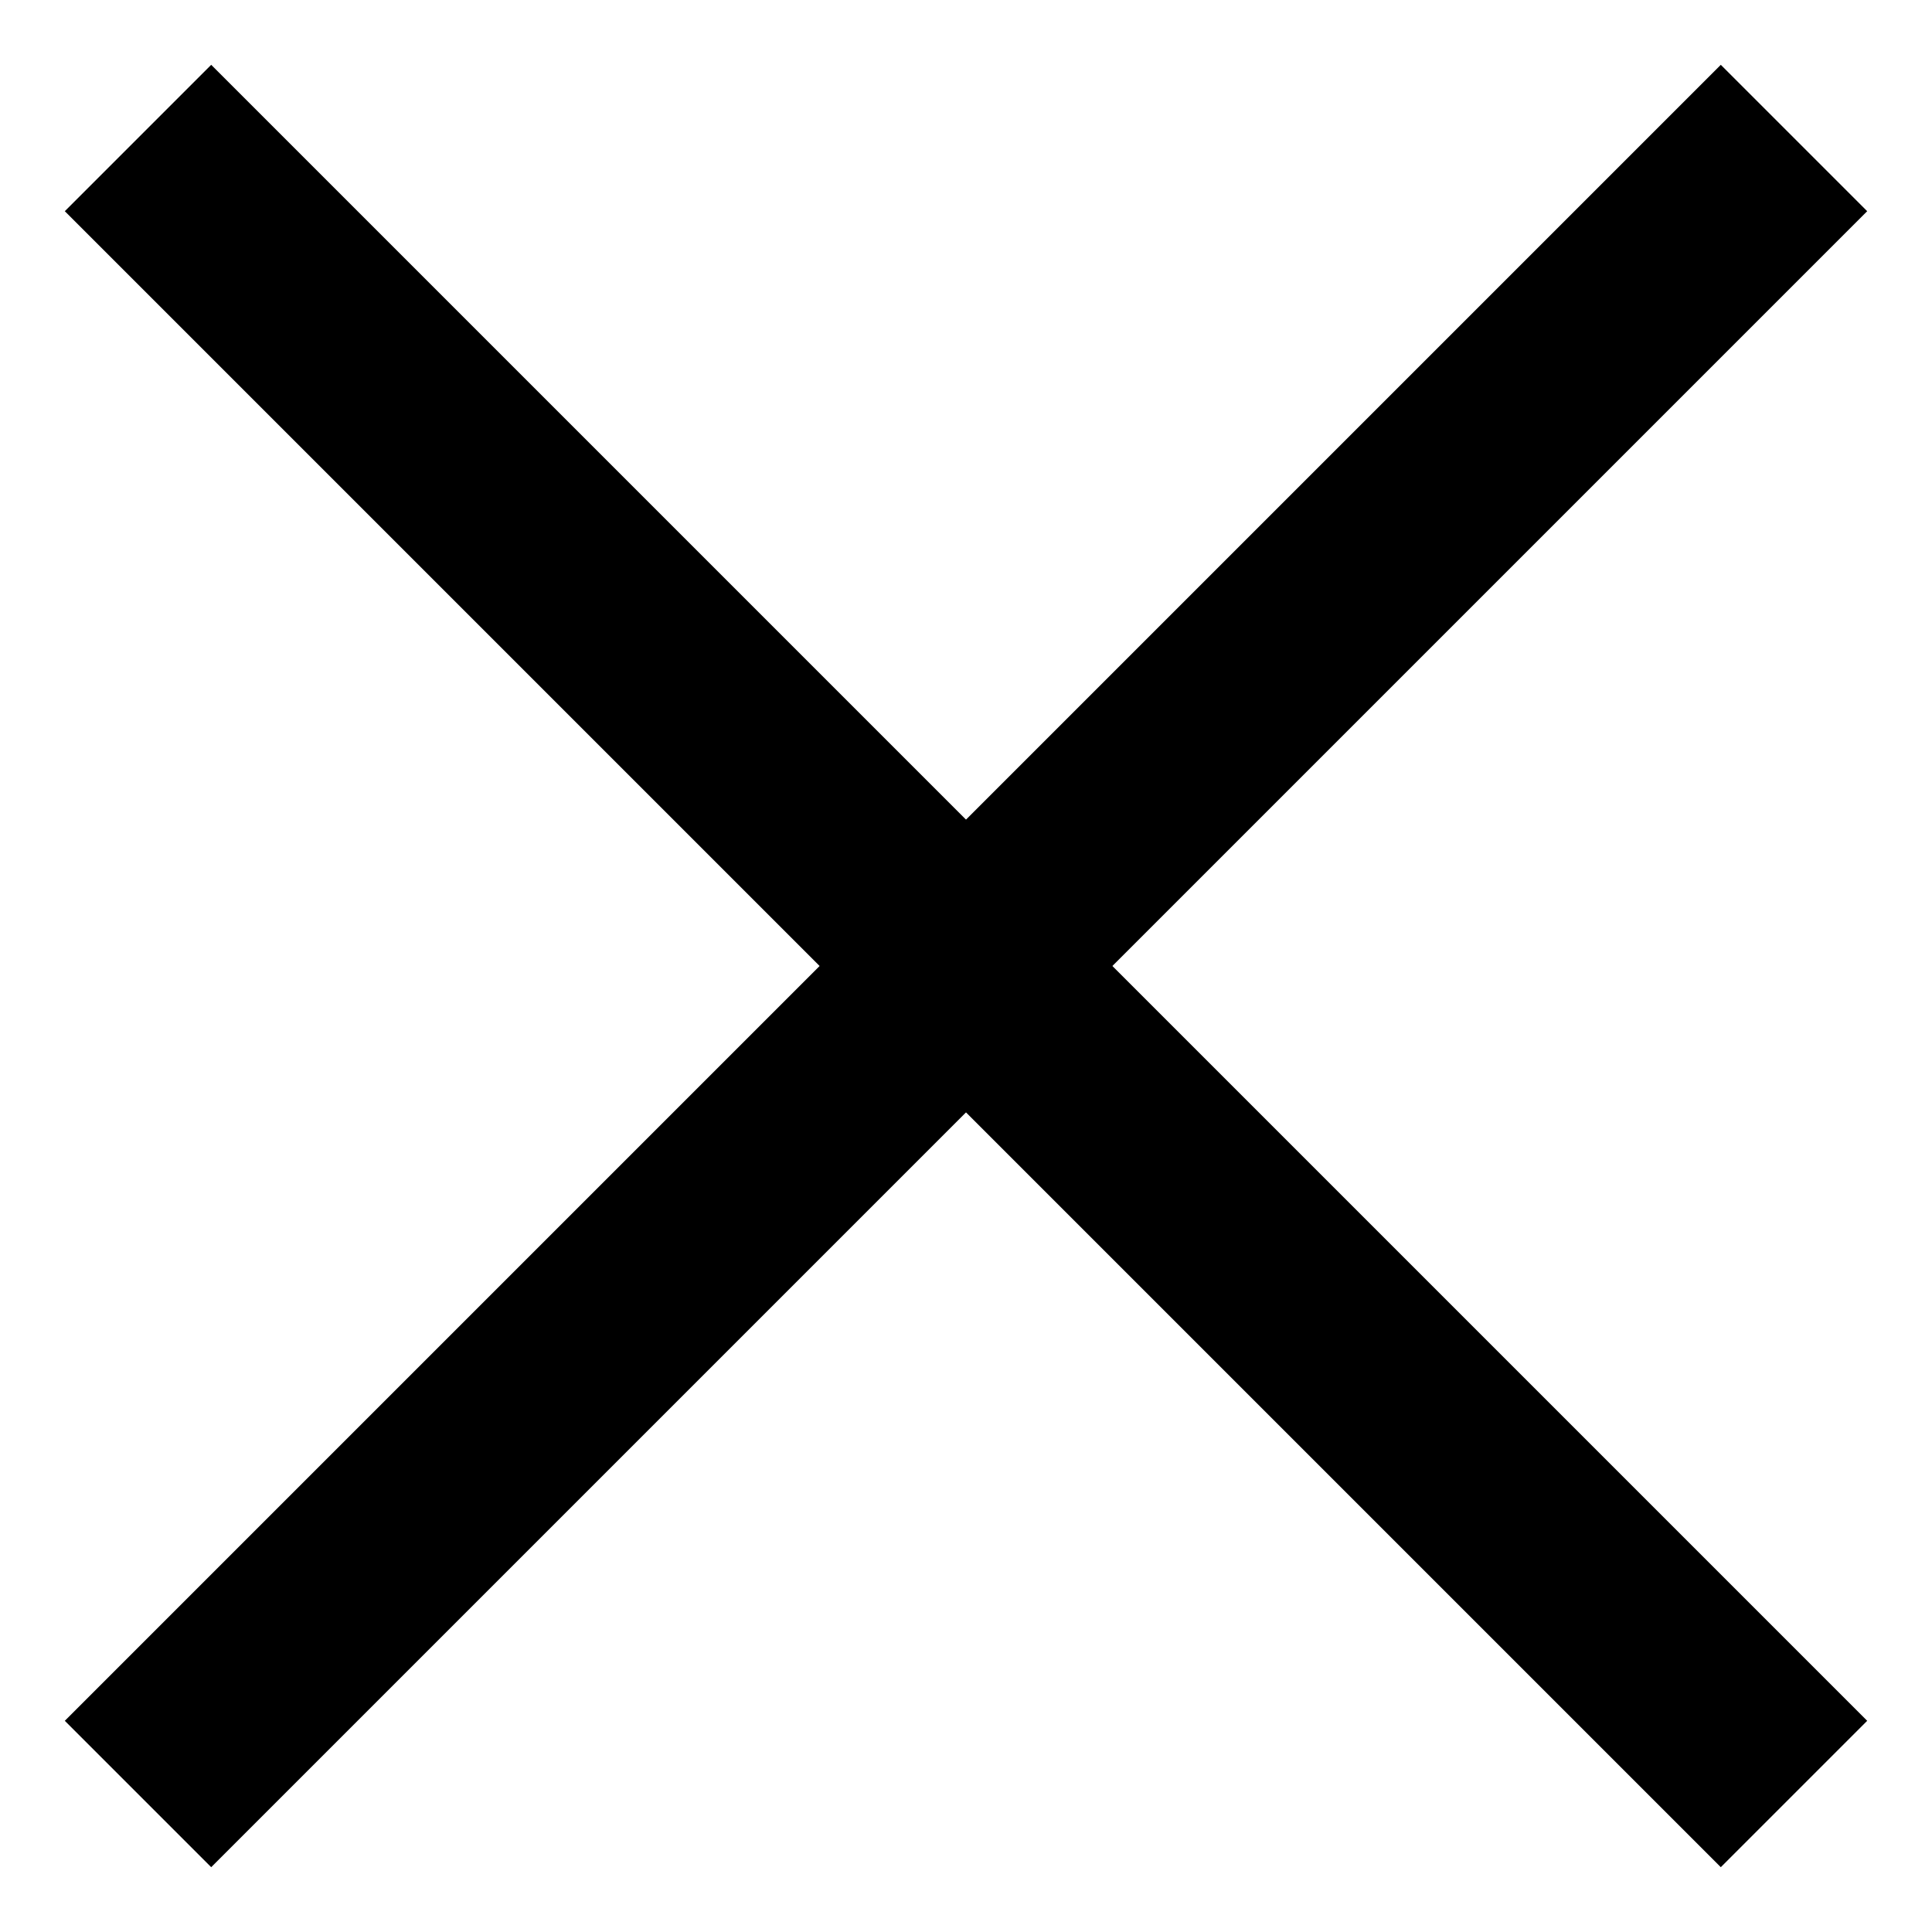 <svg xmlns="http://www.w3.org/2000/svg" width="14" height="14" viewBox="0 0 14 14" fill="none"><path d="M1 1L13 13" stroke="black" stroke-width="1.5"></path><path d="M13 1L1 13" stroke="black" stroke-width="1.5"></path></svg>